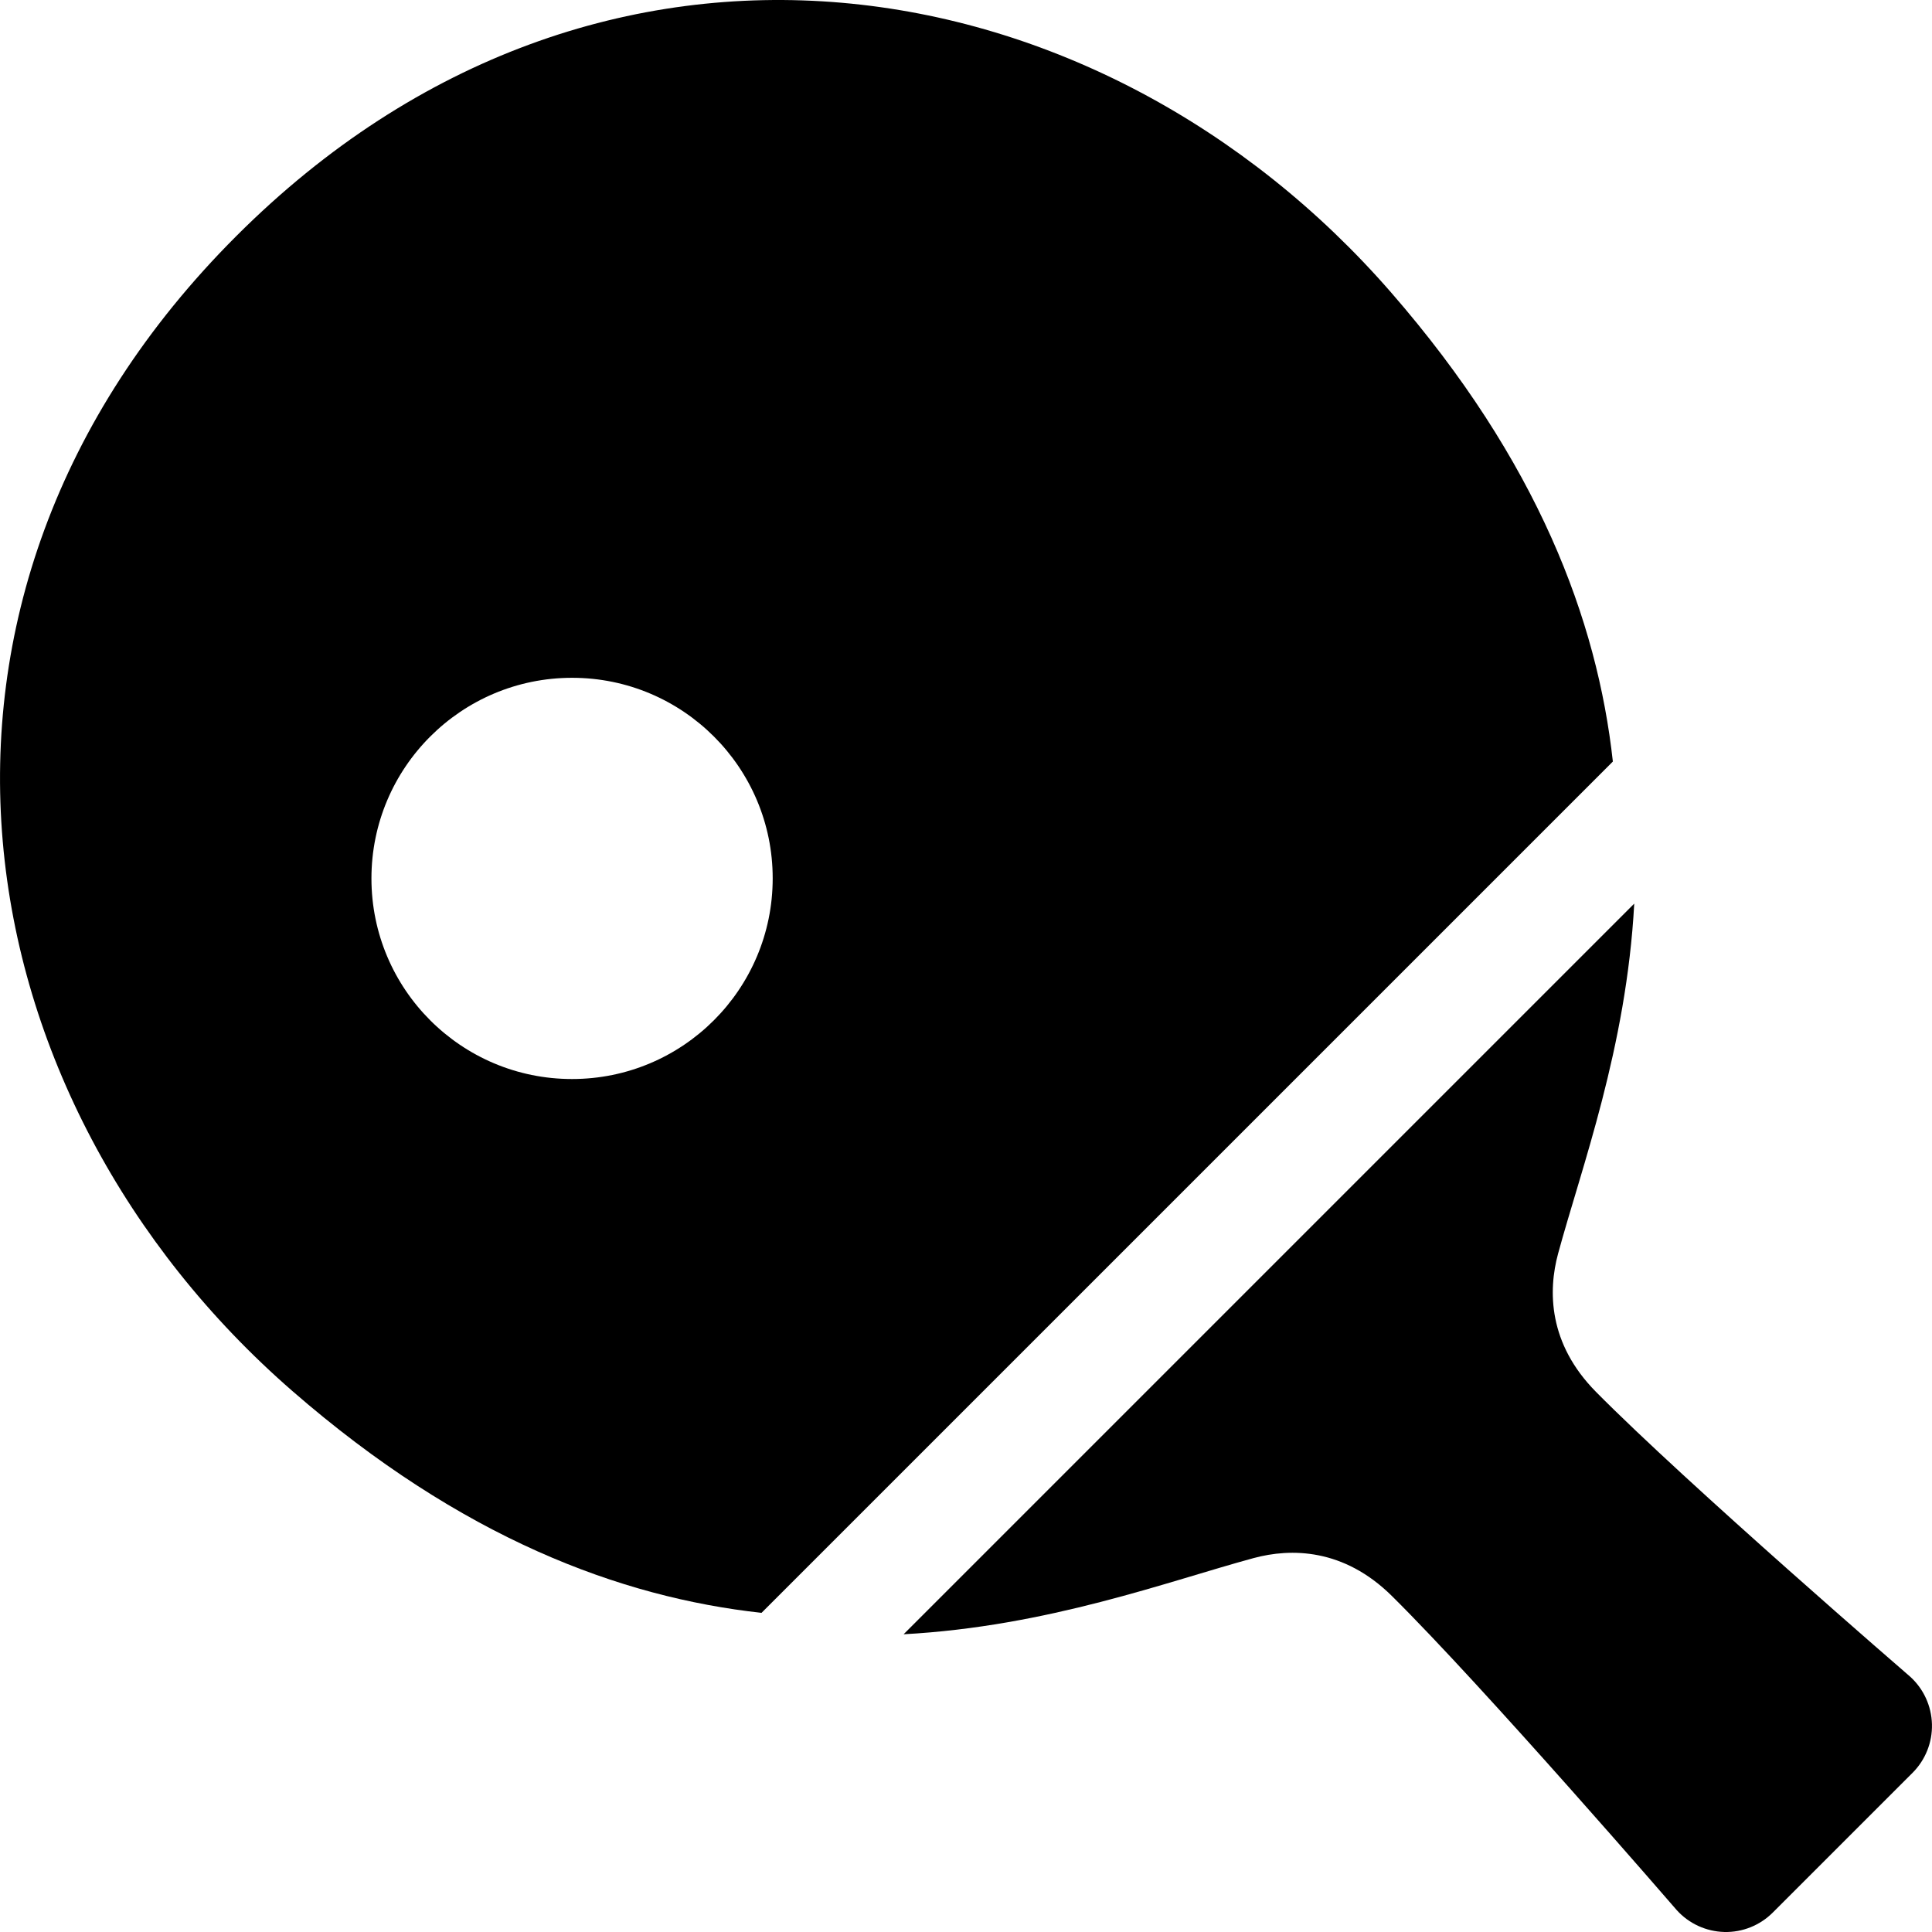 <?xml version="1.0" encoding="utf-8"?>

<!DOCTYPE svg PUBLIC "-//W3C//DTD SVG 1.1//EN" "http://www.w3.org/Graphics/SVG/1.1/DTD/svg11.dtd">

<svg height="800px" width="800px" version="1.1" id="_x32_" xmlns="http://www.w3.org/2000/svg" xmlns:xlink="http://www.w3.org/1999/xlink" 
	 viewBox="0 0 512 512"  xml:space="preserve">
<style type="text/css">
	.st0{fill:#000000;}
</style>
<g>
	<path class="st0" d="M506.224,444.344c0,0-59.139-51.073-83.295-75.509c-12.618-12.775-12.7-26.72-10.02-36.608
		c6.169-22.729,18.127-54.554,20.181-92.754L239.467,433.095c38.225-2.062,70.042-14.028,92.762-20.188
		c9.88-2.672,23.834-2.606,36.609,10.02c24.435,24.156,75.534,83.295,75.534,83.295c3.224,3.563,7.768,5.641,12.577,5.773
		c4.824,0.123,9.467-1.757,12.865-5.155l37.037-37.028c3.398-3.406,5.262-8.05,5.138-12.866
		C511.865,452.146,509.795,447.585,506.224,444.344z"/>
	<path class="st0" d="M368.656,77.51C291.785-10.873,159.075-33.899,62.593,62.591c-96.482,96.482-73.464,229.192,14.919,306.07
		c44.715,38.902,86.808,54.637,124.298,58.76l225.614-225.604C423.292,164.309,407.574,122.233,368.656,77.51z M151.603,285.952
		c-29.359,0.016-53.168-23.801-53.168-53.16c0-29.36,23.81-53.168,53.177-53.168c29.36,0,53.177,23.809,53.16,53.16
		C204.771,262.144,180.963,285.952,151.603,285.952z"/>
</g>
</svg>